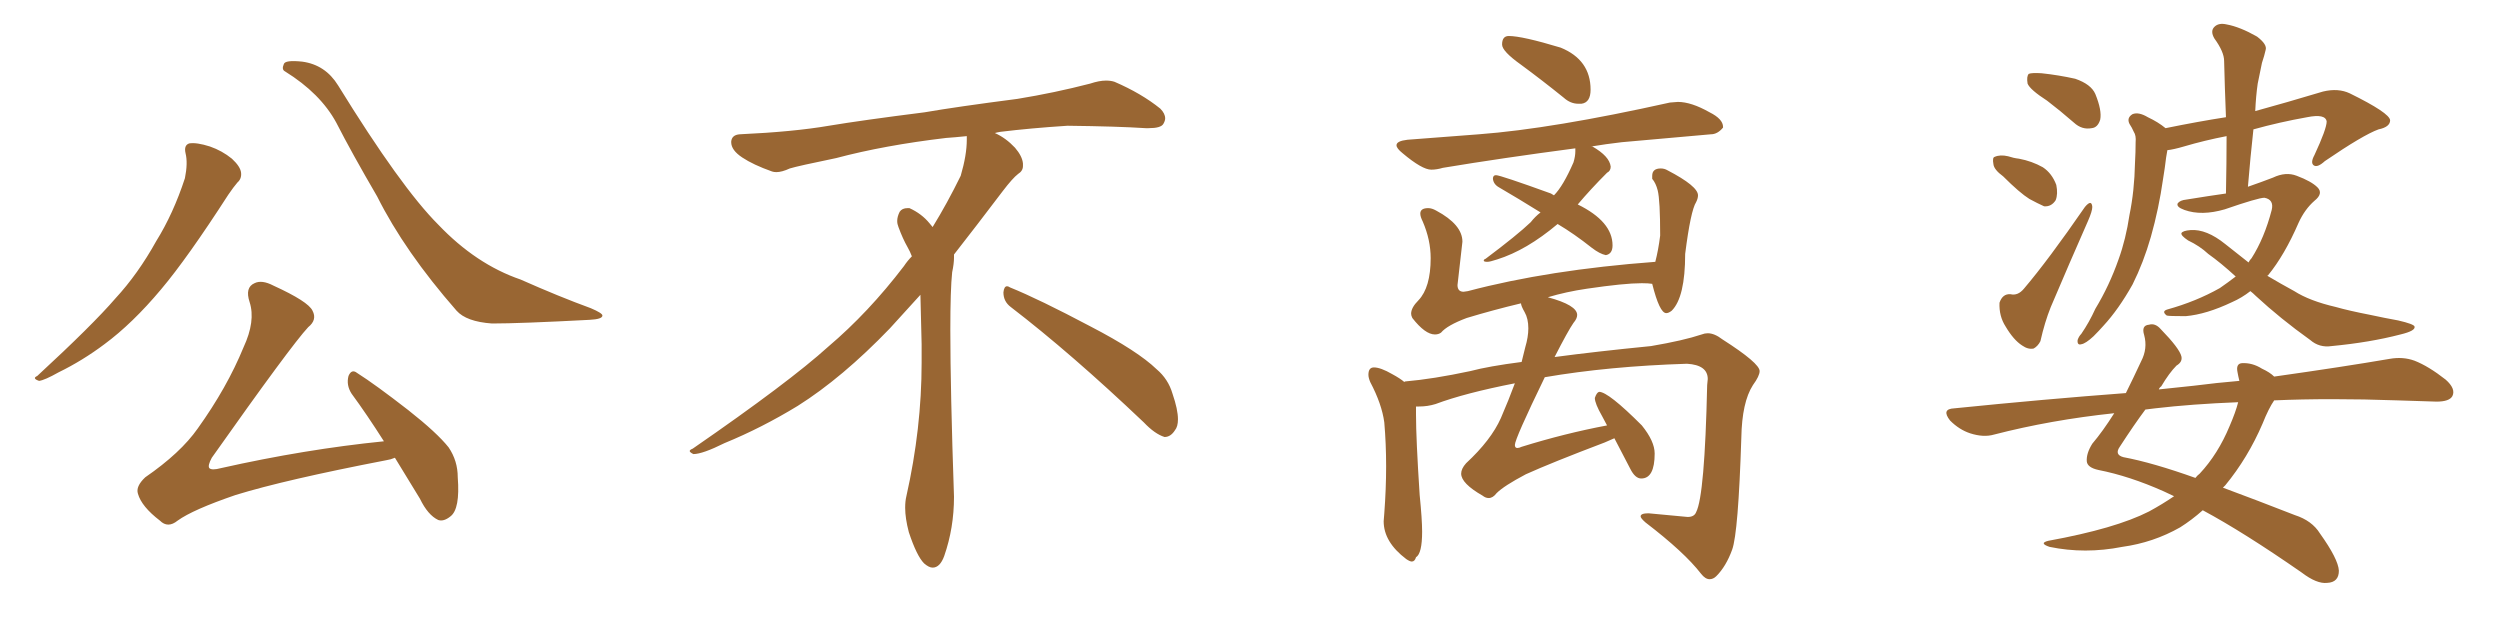 <svg xmlns="http://www.w3.org/2000/svg" xmlns:xlink="http://www.w3.org/1999/xlink" width="600" height="150"><path fill="#996633" padding="10" d="M44.53 36.77L44.53 36.77Q44.09 34.86 45.41 34.42L45.41 34.42Q47.17 34.13 50.39 35.16L50.39 35.16Q53.32 36.18 55.66 38.09L55.66 38.09Q57.71 39.99 57.86 41.46L57.86 41.46Q58.01 42.92 56.98 43.80L56.98 43.80Q56.10 44.82 54.79 46.73L54.79 46.73Q44.97 61.96 38.67 69.43L38.67 69.43Q31.79 77.64 25.05 82.62L25.05 82.62Q19.78 86.57 14.06 89.36L14.06 89.36Q10.69 91.26 9.38 91.41L9.38 91.41Q7.62 90.82 8.94 90.23L8.94 90.23Q22.27 77.93 27.69 71.63L27.69 71.63Q33.11 65.77 37.50 57.86L37.50 57.86Q41.60 51.27 44.38 42.77L44.38 42.77Q45.12 39.11 44.53 36.77ZM68.41 17.14L68.41 17.14Q67.53 16.70 68.12 15.38L68.12 15.38Q68.41 14.36 72.51 14.79L72.51 14.79Q78.08 15.53 81.15 20.51L81.15 20.51Q96.24 44.97 105.18 53.91L105.18 53.91Q114.26 63.43 124.95 67.09L124.95 67.09Q134.18 71.19 141.80 73.97L141.80 73.97Q144.58 75.15 144.58 75.73L144.58 75.73Q144.58 76.61 141.50 76.76L141.50 76.76Q124.80 77.64 118.07 77.64L118.07 77.64Q111.91 77.20 109.57 74.56L109.57 74.56Q97.12 60.35 90.53 47.17L90.53 47.17Q84.38 36.62 80.71 29.44L80.71 29.44Q76.90 22.41 68.41 17.14ZM94.78 109.86L94.78 109.86L94.78 109.86Q93.75 110.30 92.72 110.45L92.72 110.45Q68.41 115.14 56.54 118.80L56.54 118.80Q46.29 122.31 42.63 124.95L42.63 124.95Q40.28 126.86 38.38 124.95L38.38 124.95Q33.98 121.58 33.11 118.51L33.11 118.51Q32.52 116.75 34.86 114.55L34.86 114.55Q43.36 108.69 47.46 102.83L47.46 102.83Q54.49 93.02 58.45 83.35L58.45 83.35Q61.38 77.05 59.91 72.51L59.91 72.51Q58.74 68.99 61.08 67.97L61.08 67.97Q62.84 67.09 65.63 68.55L65.63 68.55Q73.97 72.36 75 74.56L75 74.56Q76.17 76.76 73.97 78.52L73.97 78.52Q69.87 82.91 50.83 109.86L50.83 109.86Q49.80 111.77 50.24 112.35L50.24 112.35Q50.83 112.94 53.03 112.35L53.03 112.35Q73.24 107.81 92.14 105.91L92.14 105.91Q88.04 99.46 84.38 94.48L84.38 94.48Q83.06 92.43 83.64 90.23L83.64 90.23Q84.38 88.48 85.69 89.50L85.69 89.50Q90.09 92.29 98.00 98.44L98.00 98.44Q104.88 103.86 107.67 107.37L107.67 107.37Q109.86 110.60 109.86 114.55L109.86 114.55Q110.45 122.17 108.11 123.93L108.11 123.93Q106.49 125.24 105.18 124.80L105.18 124.80Q102.69 123.63 100.78 119.68L100.78 119.68Q97.56 114.40 94.78 109.86ZM242.58 73.68L242.58 73.68Q240.82 72.36 240.82 70.17L240.82 70.17Q240.97 68.70 241.70 68.70L241.70 68.70Q241.99 68.70 242.43 68.99L242.43 68.99Q249.32 71.78 261.77 78.37L261.77 78.37Q273.05 84.23 277.59 88.62L277.59 88.62Q280.37 90.97 281.40 94.48L281.40 94.48Q282.71 98.29 282.71 100.63L282.71 100.63Q282.71 102.39 281.98 103.27L281.98 103.27Q280.96 104.88 279.49 104.88L279.49 104.88Q277.15 104.15 274.51 101.37L274.51 101.37Q257.08 84.81 242.58 73.68ZM232.03 33.54L232.03 33.54L232.03 32.67Q229.25 32.96 227.05 33.11L227.05 33.11Q212.26 34.86 200.68 37.94L200.68 37.94Q191.46 39.84 189.55 40.43L189.55 40.43Q187.65 41.31 186.33 41.31L186.33 41.31Q185.74 41.31 185.30 41.16L185.30 41.16Q180.76 39.55 178.13 37.79L178.13 37.79Q175.49 36.04 175.49 34.13L175.49 34.13L175.49 33.98Q175.63 32.37 177.54 32.23L177.54 32.23Q190.43 31.64 198.93 30.18L198.93 30.18Q206.84 28.86 221.92 26.95L221.92 26.95Q229.54 25.63 244.19 23.73L244.19 23.73Q253.13 22.27 261.62 20.07L261.62 20.07Q263.82 19.34 265.43 19.34L265.43 19.34Q266.60 19.34 267.48 19.63L267.48 19.63Q273.93 22.41 278.47 26.07L278.47 26.07Q279.64 27.25 279.64 28.42L279.64 28.42Q279.64 29.00 279.20 29.74L279.20 29.74Q278.61 30.76 275.68 30.76L275.68 30.76L274.95 30.76Q268.21 30.32 256.20 30.18L256.20 30.18Q247.27 30.76 240.09 31.64L240.09 31.64Q239.21 31.79 238.77 31.93L238.77 31.93Q241.41 33.11 243.60 35.45L243.60 35.45Q245.36 37.50 245.51 39.26L245.51 39.26L245.51 39.84Q245.51 41.02 244.34 41.75L244.34 41.75Q243.02 42.77 240.67 45.85L240.67 45.85Q234.23 54.35 228.96 61.08L228.96 61.08L228.96 61.82Q228.96 63.28 228.52 65.33L228.52 65.33Q228.08 69.43 228.08 79.25L228.08 79.25Q228.08 93.46 228.96 119.24L228.96 119.24Q228.96 126.71 226.61 133.45L226.61 133.45Q225.59 136.23 223.83 136.23L223.83 136.23Q222.95 136.23 221.78 135.21L221.78 135.21Q220.02 133.45 218.12 127.73L218.12 127.73Q217.24 124.37 217.24 121.88L217.24 121.88Q217.24 120.26 217.53 119.09L217.53 119.09Q221.19 102.83 221.19 87.01L221.19 87.01L221.19 82.62Q221.04 76.61 220.90 70.75L220.90 70.75Q216.80 75.29 213.57 78.81L213.57 78.81Q202.15 90.67 191.46 97.41L191.46 97.41Q182.81 102.69 173.88 106.35L173.88 106.35Q168.60 108.98 166.41 108.98L166.41 108.98Q165.53 108.54 165.53 108.25L165.53 108.25Q165.53 107.96 166.26 107.67L166.26 107.67Q189.40 91.70 198.78 83.20L198.78 83.20Q208.45 75 216.94 63.87L216.94 63.87Q217.82 62.55 218.85 61.52L218.85 61.52Q218.41 60.35 217.82 59.33L217.82 59.33Q216.65 57.28 215.63 54.49L215.63 54.49Q215.33 53.76 215.33 53.03L215.33 53.03Q215.33 52.00 215.92 50.83L215.92 50.83Q216.50 49.95 217.82 49.95L217.82 49.95L218.26 49.95Q221.19 51.27 223.10 53.61L223.10 53.61Q223.39 53.91 223.83 54.49L223.83 54.49Q227.34 48.78 230.57 42.19L230.57 42.19Q232.03 37.21 232.03 33.54ZM379.54 24.90L379.54 24.90L378.81 24.90Q376.90 24.90 375.29 23.44L375.29 23.44Q370.02 19.19 365.04 15.53L365.04 15.53Q360.50 12.30 360.50 10.69L360.50 10.69Q360.50 8.64 362.11 8.64L362.11 8.64Q365.33 8.64 374.56 11.43L374.56 11.43Q381.74 14.36 381.74 21.53L381.74 21.53Q381.74 24.61 379.54 24.90ZM356.98 62.84L356.98 62.84Q356.10 62.84 356.10 62.55L356.10 62.55Q356.10 62.26 356.54 62.11L356.54 62.11Q364.16 56.40 367.38 53.32L367.38 53.32Q368.41 52.00 369.73 50.98L369.73 50.98Q364.31 47.61 359.77 44.97L359.77 44.97Q358.45 44.24 358.30 42.92L358.30 42.92Q358.30 42.04 359.03 42.04L359.03 42.04Q360.06 42.04 372.22 46.44L372.22 46.44L372.95 46.88Q375.15 44.68 377.64 38.96L377.64 38.96Q378.08 37.50 378.08 36.33L378.08 36.33L378.08 35.60Q360.35 37.94 346.29 40.28L346.29 40.28Q344.82 40.72 343.51 40.72L343.51 40.72Q341.31 40.72 336.62 36.77L336.62 36.77Q335.16 35.60 335.16 34.86L335.16 34.86Q335.16 33.84 337.79 33.54L337.79 33.54L354.93 32.23Q372.51 30.91 400.78 24.61L400.78 24.61L402.69 24.46Q405.91 24.46 410.30 26.95L410.30 26.95Q413.53 28.56 413.53 30.47L413.53 30.47L413.53 30.62Q412.21 32.23 410.60 32.23L410.60 32.23L389.21 34.13Q385.40 34.57 381.88 35.16L381.88 35.16L382.18 35.16Q386.28 37.50 386.57 39.99L386.57 39.99Q386.57 41.02 385.69 41.46L385.69 41.46Q381.74 45.41 378.66 49.07L378.66 49.07Q387.01 53.17 387.01 58.89L387.01 58.89Q387.01 60.94 385.40 61.23L385.40 61.23Q383.94 60.94 382.03 59.47L382.03 59.47Q377.78 56.10 373.83 53.76L373.83 53.76Q366.36 60.06 359.33 62.26L359.33 62.26Q357.57 62.84 356.98 62.84ZM410.30 139.01L410.30 139.01Q409.28 139.01 408.25 137.70L408.25 137.70Q404.30 132.57 394.92 125.39L394.92 125.39Q393.75 124.37 393.75 123.93L393.75 123.93Q393.75 123.19 395.65 123.19L395.65 123.19L405.03 124.07Q406.64 124.07 407.08 122.90L407.08 122.90Q409.13 118.95 409.72 92.43L409.72 92.43L409.86 90.97Q409.86 87.60 404.88 87.30L404.88 87.30Q386.13 87.89 370.75 90.53L370.75 90.53Q363.57 105.32 363.57 106.79L363.57 106.79Q363.57 107.52 364.16 107.52L364.16 107.52Q364.60 107.52 365.19 107.23L365.19 107.23Q375.59 104.00 385.69 102.10L385.69 102.10L384.52 99.90Q382.76 96.83 382.76 95.51L382.76 95.51Q383.20 94.19 383.79 94.04L383.79 94.04Q385.99 94.04 394.04 102.10L394.04 102.10Q397.12 105.91 397.12 108.84L397.12 108.84Q397.12 114.84 393.90 114.84L393.90 114.84Q392.43 114.84 391.26 112.50L391.26 112.50L387.45 105.18L385.11 106.20Q372.36 111.04 366.21 113.82L366.21 113.82Q360.94 116.60 359.18 118.36L359.18 118.36Q358.30 119.53 357.28 119.53L357.28 119.53Q356.54 119.53 355.81 118.95L355.81 118.95Q350.68 116.02 350.68 113.67L350.68 113.67Q350.68 112.50 351.86 111.18L351.86 111.18Q357.86 105.62 360.21 100.34L360.21 100.34Q362.11 95.95 363.57 91.99L363.57 91.99Q351.56 94.34 344.53 96.97L344.53 96.97Q342.63 97.56 340.58 97.56L340.58 97.56L339.84 97.56L339.84 99.46Q339.84 105.32 340.72 118.80L340.72 118.80Q341.31 124.66 341.31 127.59L341.31 127.59Q341.31 132.86 339.84 133.74L339.84 133.74Q339.55 134.77 338.82 134.77L338.82 134.77Q338.38 134.77 337.50 134.18L337.50 134.18Q332.08 130.08 332.08 125.10L332.08 125.10L332.23 123.19Q332.67 117.33 332.67 111.91L332.67 111.91Q332.67 106.49 332.23 101.37L332.23 101.37Q331.64 96.97 328.86 91.70L328.86 91.70Q328.42 90.67 328.42 89.94L328.42 89.94Q328.42 88.18 329.74 88.18L329.74 88.18Q331.35 88.18 334.13 89.79L334.13 89.79Q336.04 90.82 337.06 91.70L337.06 91.70Q337.06 91.55 337.21 91.55L337.21 91.55Q343.95 90.97 352.88 89.06L352.88 89.06Q357.28 87.89 365.19 86.87L365.19 86.87L366.06 83.35Q366.80 80.86 366.80 78.81L366.80 78.81Q366.80 76.46 365.92 74.93Q365.04 73.39 365.04 72.80L365.04 72.80Q358.30 74.41 352.00 76.32L352.00 76.32Q347.31 78.08 345.85 79.83L345.85 79.83Q345.26 80.27 344.38 80.27L344.38 80.27Q342.04 80.27 338.96 76.32L338.96 76.32Q338.67 75.73 338.67 75.29L338.67 75.29Q338.67 73.83 340.43 72.07L340.43 72.07Q343.36 68.99 343.36 61.96L343.36 61.96Q343.36 57.57 341.46 53.17L341.46 53.17Q340.87 52.00 340.87 51.27L340.87 51.27Q340.87 49.95 342.77 49.95L342.77 49.95Q343.65 49.95 344.68 50.54L344.68 50.54Q350.98 53.91 350.98 58.01L350.98 58.01L349.80 68.41Q349.80 70.02 351.27 70.02L351.27 70.02L352.29 69.87Q371.63 64.75 397.27 62.84L397.27 62.84Q398.00 60.06 398.44 56.54L398.44 56.54Q398.44 48.05 397.85 45.70L397.85 45.70Q397.41 43.95 396.53 42.92L396.53 42.92L396.53 42.19Q396.53 40.43 398.58 40.43L398.58 40.43Q399.46 40.43 400.20 40.87L400.20 40.87Q407.52 44.68 407.52 46.88L407.52 46.88Q407.52 47.61 407.08 48.49L407.08 48.49Q405.76 50.54 404.44 60.94L404.44 60.94Q404.44 71.34 401.22 74.56L401.22 74.56Q400.49 75.15 399.90 75.15L399.90 75.15Q398.29 75.15 396.53 68.12L396.53 68.12Q395.65 67.97 394.04 67.97L394.04 67.97Q389.79 67.97 380.86 69.29L380.86 69.29Q375.88 70.02 371.48 71.34L371.48 71.34Q378.52 73.24 378.52 75.59L378.52 75.59Q378.52 76.46 377.64 77.49L377.64 77.49Q376.32 79.39 373.10 85.69L373.10 85.69Q382.91 84.38 396.24 83.06L396.24 83.06Q404.00 81.74 408.40 80.27L408.40 80.27Q409.13 79.98 409.86 79.98L409.86 79.98Q411.47 79.98 413.38 81.45L413.38 81.45Q422.31 87.16 422.31 89.06L422.31 89.06Q422.31 90.23 420.70 92.43L420.70 92.43Q418.07 96.53 417.92 105.03L417.92 105.03Q417.19 127.88 415.72 131.91Q414.26 135.94 411.91 138.28L411.91 138.28Q411.18 139.01 410.30 139.01ZM491.31 24.17L491.31 24.17Q487.21 21.53 486.62 20.07L486.62 20.07Q486.33 18.31 486.91 17.72L486.91 17.72Q487.65 17.43 489.99 17.58L489.99 17.58Q494.09 18.02 498.05 18.90L498.05 18.90Q501.86 20.21 502.88 22.56L502.88 22.56Q504.49 26.51 504.05 28.71L504.05 28.71Q503.47 30.62 502.00 30.76L502.00 30.76Q499.66 31.20 497.75 29.44L497.75 29.44Q494.38 26.51 491.31 24.17ZM480.76 42.33L480.76 42.33Q478.56 40.72 478.42 39.40L478.42 39.40Q478.13 37.79 478.71 37.65L478.71 37.65Q480.03 37.06 481.93 37.50L481.93 37.50Q483.25 37.94 484.57 38.09L484.57 38.09Q487.65 38.67 490.28 40.14L490.28 40.14Q492.48 41.60 493.51 44.38L493.51 44.38Q493.95 46.58 493.36 48.05L493.36 48.05Q492.33 49.66 490.58 49.51L490.58 49.51Q488.96 48.78 487.06 47.75L487.06 47.75Q484.72 46.29 480.76 42.33ZM500.39 49.66L500.39 49.66Q502.00 47.75 502.15 49.66L502.15 49.66Q502.15 50.68 501.12 53.03L501.12 53.03Q496.73 62.99 492.19 73.68L492.19 73.68Q490.72 77.34 489.70 81.88L489.70 81.88Q489.11 83.06 488.09 83.64L488.09 83.64Q486.77 83.94 485.30 82.91L485.30 82.91Q483.25 81.59 481.35 78.37L481.35 78.37Q479.74 75.88 479.88 72.66L479.88 72.66Q480.62 70.46 482.52 70.61L482.52 70.61Q484.28 71.04 485.74 69.29L485.74 69.29Q491.60 62.40 500.39 49.66ZM540.09 69.87L540.09 69.87Q538.04 71.48 535.69 72.51L535.69 72.51Q529.54 75.44 524.56 75.88L524.56 75.88Q520.46 75.88 520.02 75.73L520.02 75.73Q518.70 74.71 520.17 74.27L520.17 74.27Q527.05 72.36 532.76 69.14L532.76 69.14Q534.67 67.82 536.57 66.36L536.57 66.36Q533.06 63.13 529.98 60.94L529.98 60.94Q527.93 59.03 525.15 57.71L525.15 57.71Q523.39 56.54 523.54 55.96L523.54 55.96Q523.83 55.37 525.73 55.22L525.73 55.22Q529.54 54.93 534.08 58.59L534.08 58.59Q536.87 60.79 539.65 62.99L539.65 62.99Q539.94 62.40 540.38 61.96L540.38 61.96Q543.46 57.13 545.21 50.39L545.21 50.39Q545.80 47.90 543.46 47.46L543.46 47.46Q541.99 47.46 533.94 50.24L533.94 50.24Q528.37 51.86 524.27 50.39L524.27 50.39Q522.22 49.66 522.66 48.78L522.66 48.78Q523.24 48.05 524.71 47.90L524.71 47.90Q530.13 47.02 534.23 46.44L534.23 46.44Q534.38 38.96 534.38 32.67L534.38 32.67Q529.10 33.69 524.12 35.16L524.12 35.16Q521.63 35.89 520.17 36.04L520.17 36.04Q520.02 36.77 519.87 37.79L519.87 37.79Q519.58 40.28 519.14 42.92L519.14 42.92Q518.12 50.10 516.21 56.84L516.21 56.84Q514.45 62.99 511.82 68.26L511.82 68.26Q508.45 74.27 504.79 78.22L504.79 78.22Q503.76 79.39 502.44 80.71L502.44 80.71Q500.54 82.47 499.51 82.62L499.51 82.62Q498.49 82.91 498.63 81.59L498.63 81.59Q498.93 80.71 499.51 80.13L499.51 80.13Q501.42 77.34 502.88 74.12L502.88 74.12Q506.25 68.55 508.45 62.26L508.45 62.26Q510.21 57.42 511.08 51.56L511.08 51.56Q512.26 45.85 512.40 39.11L512.40 39.11Q512.55 36.47 512.55 34.13L512.55 34.13Q512.70 32.52 512.11 31.64L512.11 31.64Q511.67 30.62 511.08 29.74L511.08 29.74Q510.35 28.27 511.82 27.39L511.82 27.39Q513.28 26.81 515.48 28.13L515.48 28.13Q517.97 29.30 519.73 30.76L519.73 30.76Q527.64 29.15 534.23 28.13L534.23 28.13Q533.94 20.95 533.79 14.65L533.79 14.65Q533.79 12.45 531.45 9.23L531.45 9.23Q530.42 7.47 531.45 6.45L531.45 6.45Q532.47 5.42 534.38 5.86L534.38 5.86Q537.60 6.45 541.70 8.79L541.70 8.79Q544.19 10.69 543.75 12.01L543.75 12.01Q543.46 13.33 542.87 15.09L542.87 15.09Q542.43 17.29 541.85 20.07L541.85 20.07Q541.41 23.14 541.26 26.66L541.26 26.66Q548.73 24.61 557.52 21.97L557.52 21.97Q561.18 21.09 563.96 22.41L563.96 22.41Q573.49 27.10 573.63 28.86L573.63 28.86Q573.63 30.47 570.85 31.05L570.85 31.05Q567.19 32.37 557.96 38.67L557.96 38.67Q556.20 40.28 555.32 39.70L555.32 39.70Q554.44 39.11 555.47 37.21L555.47 37.21Q558.40 30.91 558.40 29.15L558.40 29.15Q558.11 27.25 553.71 28.13L553.71 28.13Q547.12 29.30 540.82 31.05L540.82 31.05Q540.09 37.65 539.50 44.82L539.50 44.82Q542.87 43.65 545.51 42.63L545.51 42.63Q548.58 41.16 551.22 42.19L551.22 42.19Q554.74 43.51 556.20 44.97L556.20 44.97Q557.67 46.44 555.47 48.19L555.47 48.19Q553.13 50.24 551.66 53.47L551.66 53.47Q548.29 61.23 544.34 66.06L544.34 66.06Q544.19 66.06 544.19 66.21L544.19 66.21Q547.41 68.12 550.63 69.87L550.63 69.87Q554.30 72.22 560.60 73.68L560.60 73.68Q563.67 74.56 568.95 75.59L568.95 75.59Q572.31 76.32 575.54 76.90L575.54 76.90Q579.35 77.78 579.49 78.37L579.49 78.37Q579.79 79.39 576.12 80.27L576.12 80.27Q568.80 82.18 559.57 83.06L559.57 83.06Q556.64 83.50 554.44 81.59L554.44 81.59Q547.27 76.46 541.41 71.04L541.41 71.04Q540.67 70.31 540.09 69.87ZM545.80 96.09L545.80 96.09Q544.48 98.00 543.02 101.66L543.02 101.66Q539.50 109.86 534.08 116.46L534.08 116.46Q533.64 116.89 533.50 117.04L533.50 117.04Q541.41 119.97 550.78 123.63L550.78 123.63Q554.88 124.95 556.79 128.03L556.79 128.03Q561.18 134.18 561.33 136.96L561.33 136.96Q561.33 139.75 558.54 139.89L558.54 139.89Q556.05 140.19 552.39 137.40L552.39 137.40Q538.48 127.73 528.66 122.46L528.66 122.46Q526.03 124.80 523.24 126.56L523.24 126.56Q516.80 130.22 509.33 131.25L509.33 131.25Q500.39 133.01 491.89 131.25L491.89 131.25Q489.26 130.37 491.60 129.79L491.60 129.79Q507.71 126.86 515.77 122.75L515.77 122.75Q518.99 121.00 521.78 119.09L521.78 119.09Q520.31 118.36 519.29 117.92L519.29 117.92Q511.08 114.26 503.61 112.79L503.61 112.79Q500.98 112.21 500.83 110.74L500.83 110.74Q500.68 108.84 502.15 106.49L502.15 106.49Q504.64 103.56 507.42 99.17L507.42 99.17Q492.19 100.78 478.56 104.30L478.56 104.30Q476.07 105.03 472.85 104.00L472.85 104.00Q470.21 103.13 468.02 100.93L468.02 100.93Q465.82 98.14 469.04 98.00L469.04 98.00Q490.72 95.80 510.21 94.34L510.21 94.34Q511.96 90.82 513.87 86.72L513.87 86.72Q515.48 83.64 514.60 80.42L514.60 80.42Q513.87 78.08 515.77 77.93L515.77 77.93Q517.24 77.49 518.55 78.96L518.55 78.96Q523.10 83.64 523.54 85.55L523.54 85.55Q523.83 86.87 522.36 87.74L522.36 87.74Q520.61 89.50 518.70 92.72L518.70 92.72Q518.26 93.02 518.12 93.46L518.12 93.46Q522.36 93.02 526.46 92.58L526.46 92.58Q532.18 91.85 537.45 91.41L537.45 91.41Q537.16 90.23 537.01 89.36L537.01 89.36Q536.57 87.30 538.04 87.16L538.04 87.16Q540.53 87.01 542.87 88.48L542.87 88.48Q544.78 89.36 545.80 90.38L545.80 90.38Q562.35 88.04 573.49 86.13L573.49 86.13Q576.71 85.55 579.49 86.57L579.49 86.57Q582.86 87.89 586.96 91.11L586.96 91.11Q589.45 93.31 588.57 95.07L588.57 95.07Q587.84 96.39 584.77 96.39L584.77 96.39Q580.37 96.24 575.39 96.09L575.39 96.09Q558.98 95.51 545.80 96.09ZM517.24 98.00L517.24 98.00L517.24 98.00Q515.92 98.14 514.89 98.29L514.89 98.29Q512.26 101.81 508.74 107.23L508.74 107.23Q507.42 109.13 509.62 109.72L509.62 109.72Q516.65 111.04 526.90 114.70L526.90 114.70Q527.34 114.11 527.93 113.67L527.93 113.67Q532.32 108.98 535.11 102.25L535.11 102.25Q536.57 98.88 537.16 96.53L537.16 96.53Q526.03 96.97 517.24 98.00Z"/></svg>